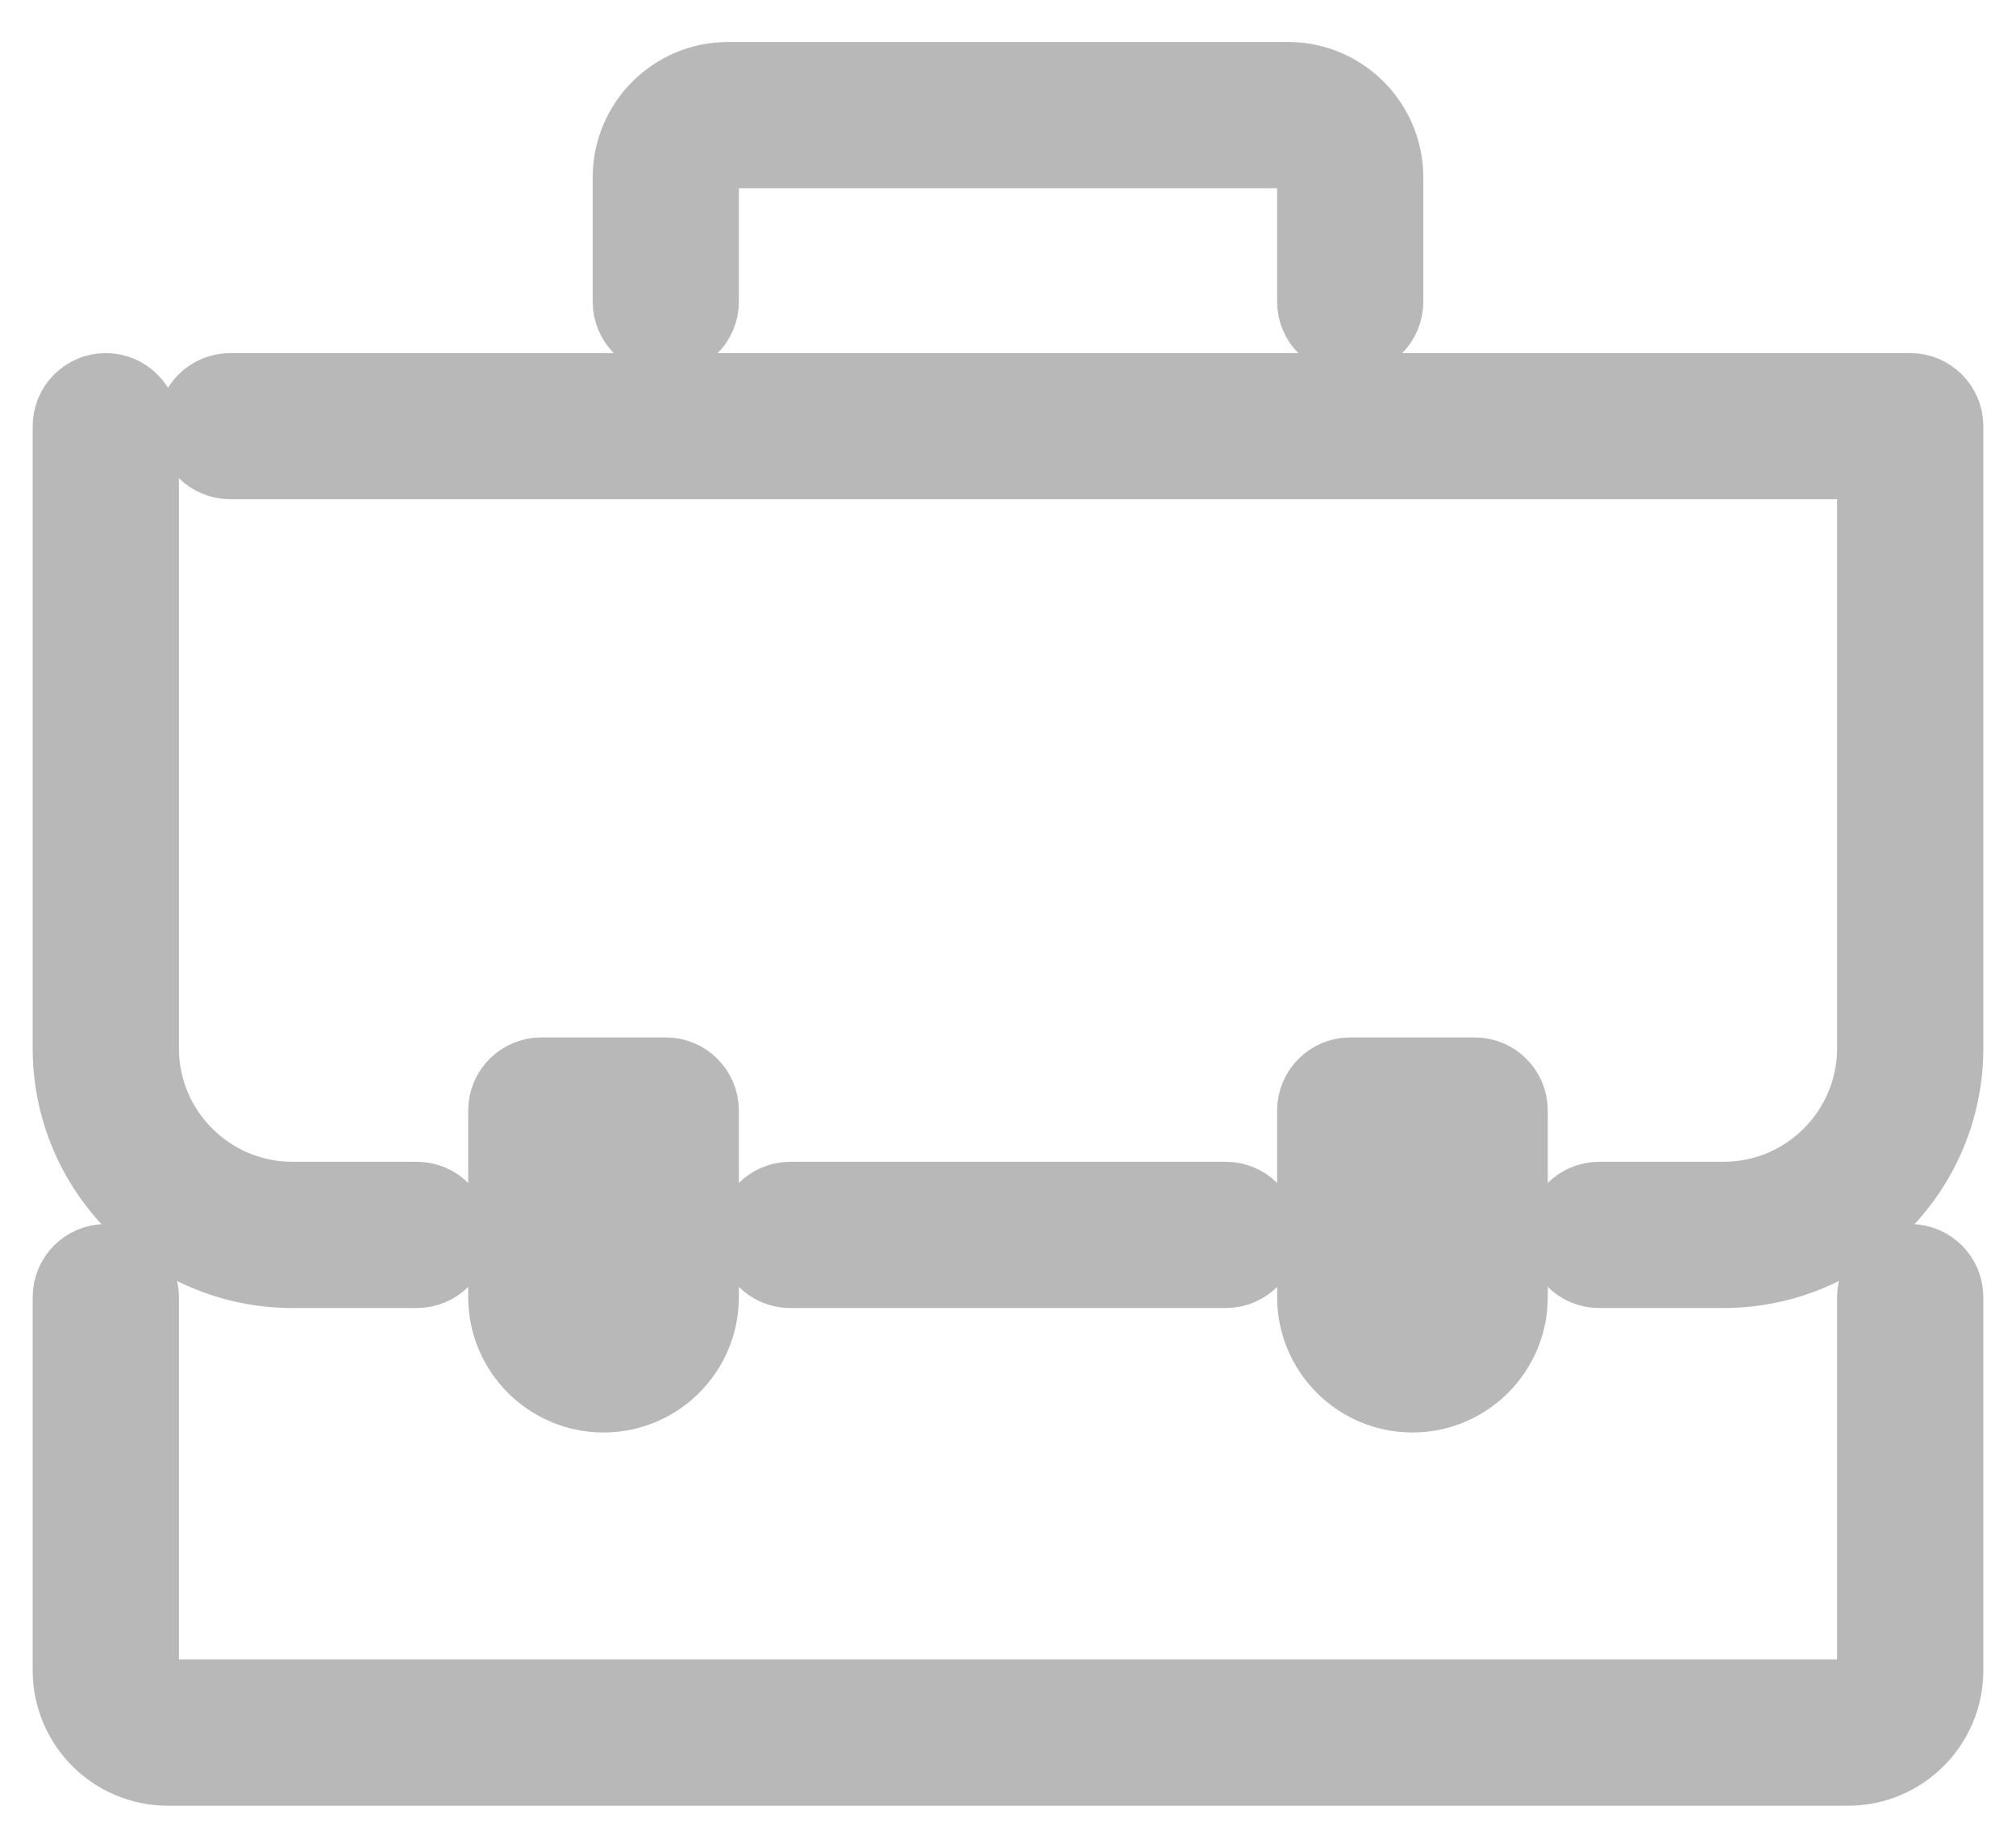 <?xml version="1.0" encoding="UTF-8"?> <svg xmlns="http://www.w3.org/2000/svg" width="24" height="22" viewBox="0 0 24 22" fill="none"> <path d="M22 21H2C1.387 21 0.889 20.502 0.889 19.889V15.444C0.889 15.24 1.055 15.074 1.259 15.074C1.464 15.074 1.63 15.24 1.63 15.444V19.889C1.63 20.093 1.796 20.259 2 20.259H22C22.204 20.259 22.37 20.093 22.37 19.889V15.444C22.37 15.24 22.536 15.074 22.741 15.074C22.945 15.074 23.111 15.24 23.111 15.444V19.889C23.111 20.502 22.613 21 22 21Z" fill="#263238" stroke="#B8B8B8"></path> <path d="M16.074 3.963C15.87 3.963 15.704 3.797 15.704 3.593V2.111C15.704 1.907 15.537 1.741 15.333 1.741H8.667C8.463 1.741 8.296 1.907 8.296 2.111V3.593C8.296 3.797 8.13 3.963 7.926 3.963C7.721 3.963 7.556 3.797 7.556 3.593V2.111C7.556 1.499 8.054 1 8.667 1H15.333C15.946 1 16.444 1.499 16.444 2.111V3.593C16.444 3.797 16.279 3.963 16.074 3.963Z" fill="#263238" stroke="#B8B8B8"></path> <path d="M20.518 15.074H19.037C18.833 15.074 18.667 14.908 18.667 14.704C18.667 14.499 18.833 14.333 19.037 14.333H20.518C21.54 14.333 22.37 13.503 22.37 12.482V5.444H2.741C2.536 5.444 2.37 5.278 2.37 5.074C2.37 4.87 2.536 4.704 2.741 4.704H22.741C22.945 4.704 23.111 4.87 23.111 5.074V12.482C23.111 13.911 21.948 15.074 20.518 15.074Z" fill="#263238" stroke="#B8B8B8"></path> <path d="M4.963 15.074H3.482C2.052 15.074 0.889 13.911 0.889 12.482V5.074C0.889 4.87 1.055 4.704 1.259 4.704C1.464 4.704 1.63 4.87 1.63 5.074V12.482C1.63 13.503 2.46 14.333 3.482 14.333H4.963C5.167 14.333 5.333 14.499 5.333 14.704C5.333 14.908 5.167 15.074 4.963 15.074Z" fill="#263238" stroke="#B8B8B8"></path> <path d="M14.593 15.074H9.407C9.203 15.074 9.037 14.908 9.037 14.704C9.037 14.499 9.203 14.333 9.407 14.333H14.593C14.797 14.333 14.963 14.499 14.963 14.704C14.963 14.908 14.797 15.074 14.593 15.074Z" fill="#263238" stroke="#B8B8B8"></path> <path d="M7.185 16.556C6.573 16.556 6.074 16.057 6.074 15.444V13.222C6.074 13.018 6.24 12.852 6.444 12.852H7.926C8.13 12.852 8.296 13.018 8.296 13.222V15.444C8.296 16.057 7.798 16.556 7.185 16.556ZM6.815 13.593V15.444C6.815 15.648 6.981 15.815 7.185 15.815C7.389 15.815 7.556 15.648 7.556 15.444V13.593H6.815Z" fill="#263238" stroke="#B8B8B8"></path> <path d="M16.815 16.556C16.202 16.556 15.704 16.057 15.704 15.444V13.222C15.704 13.018 15.87 12.852 16.074 12.852H17.556C17.76 12.852 17.926 13.018 17.926 13.222V15.444C17.926 16.057 17.427 16.556 16.815 16.556ZM16.445 13.593V15.444C16.445 15.648 16.611 15.815 16.815 15.815C17.019 15.815 17.185 15.648 17.185 15.444V13.593H16.445Z" fill="#263238" stroke="#B8B8B8"></path> </svg> 